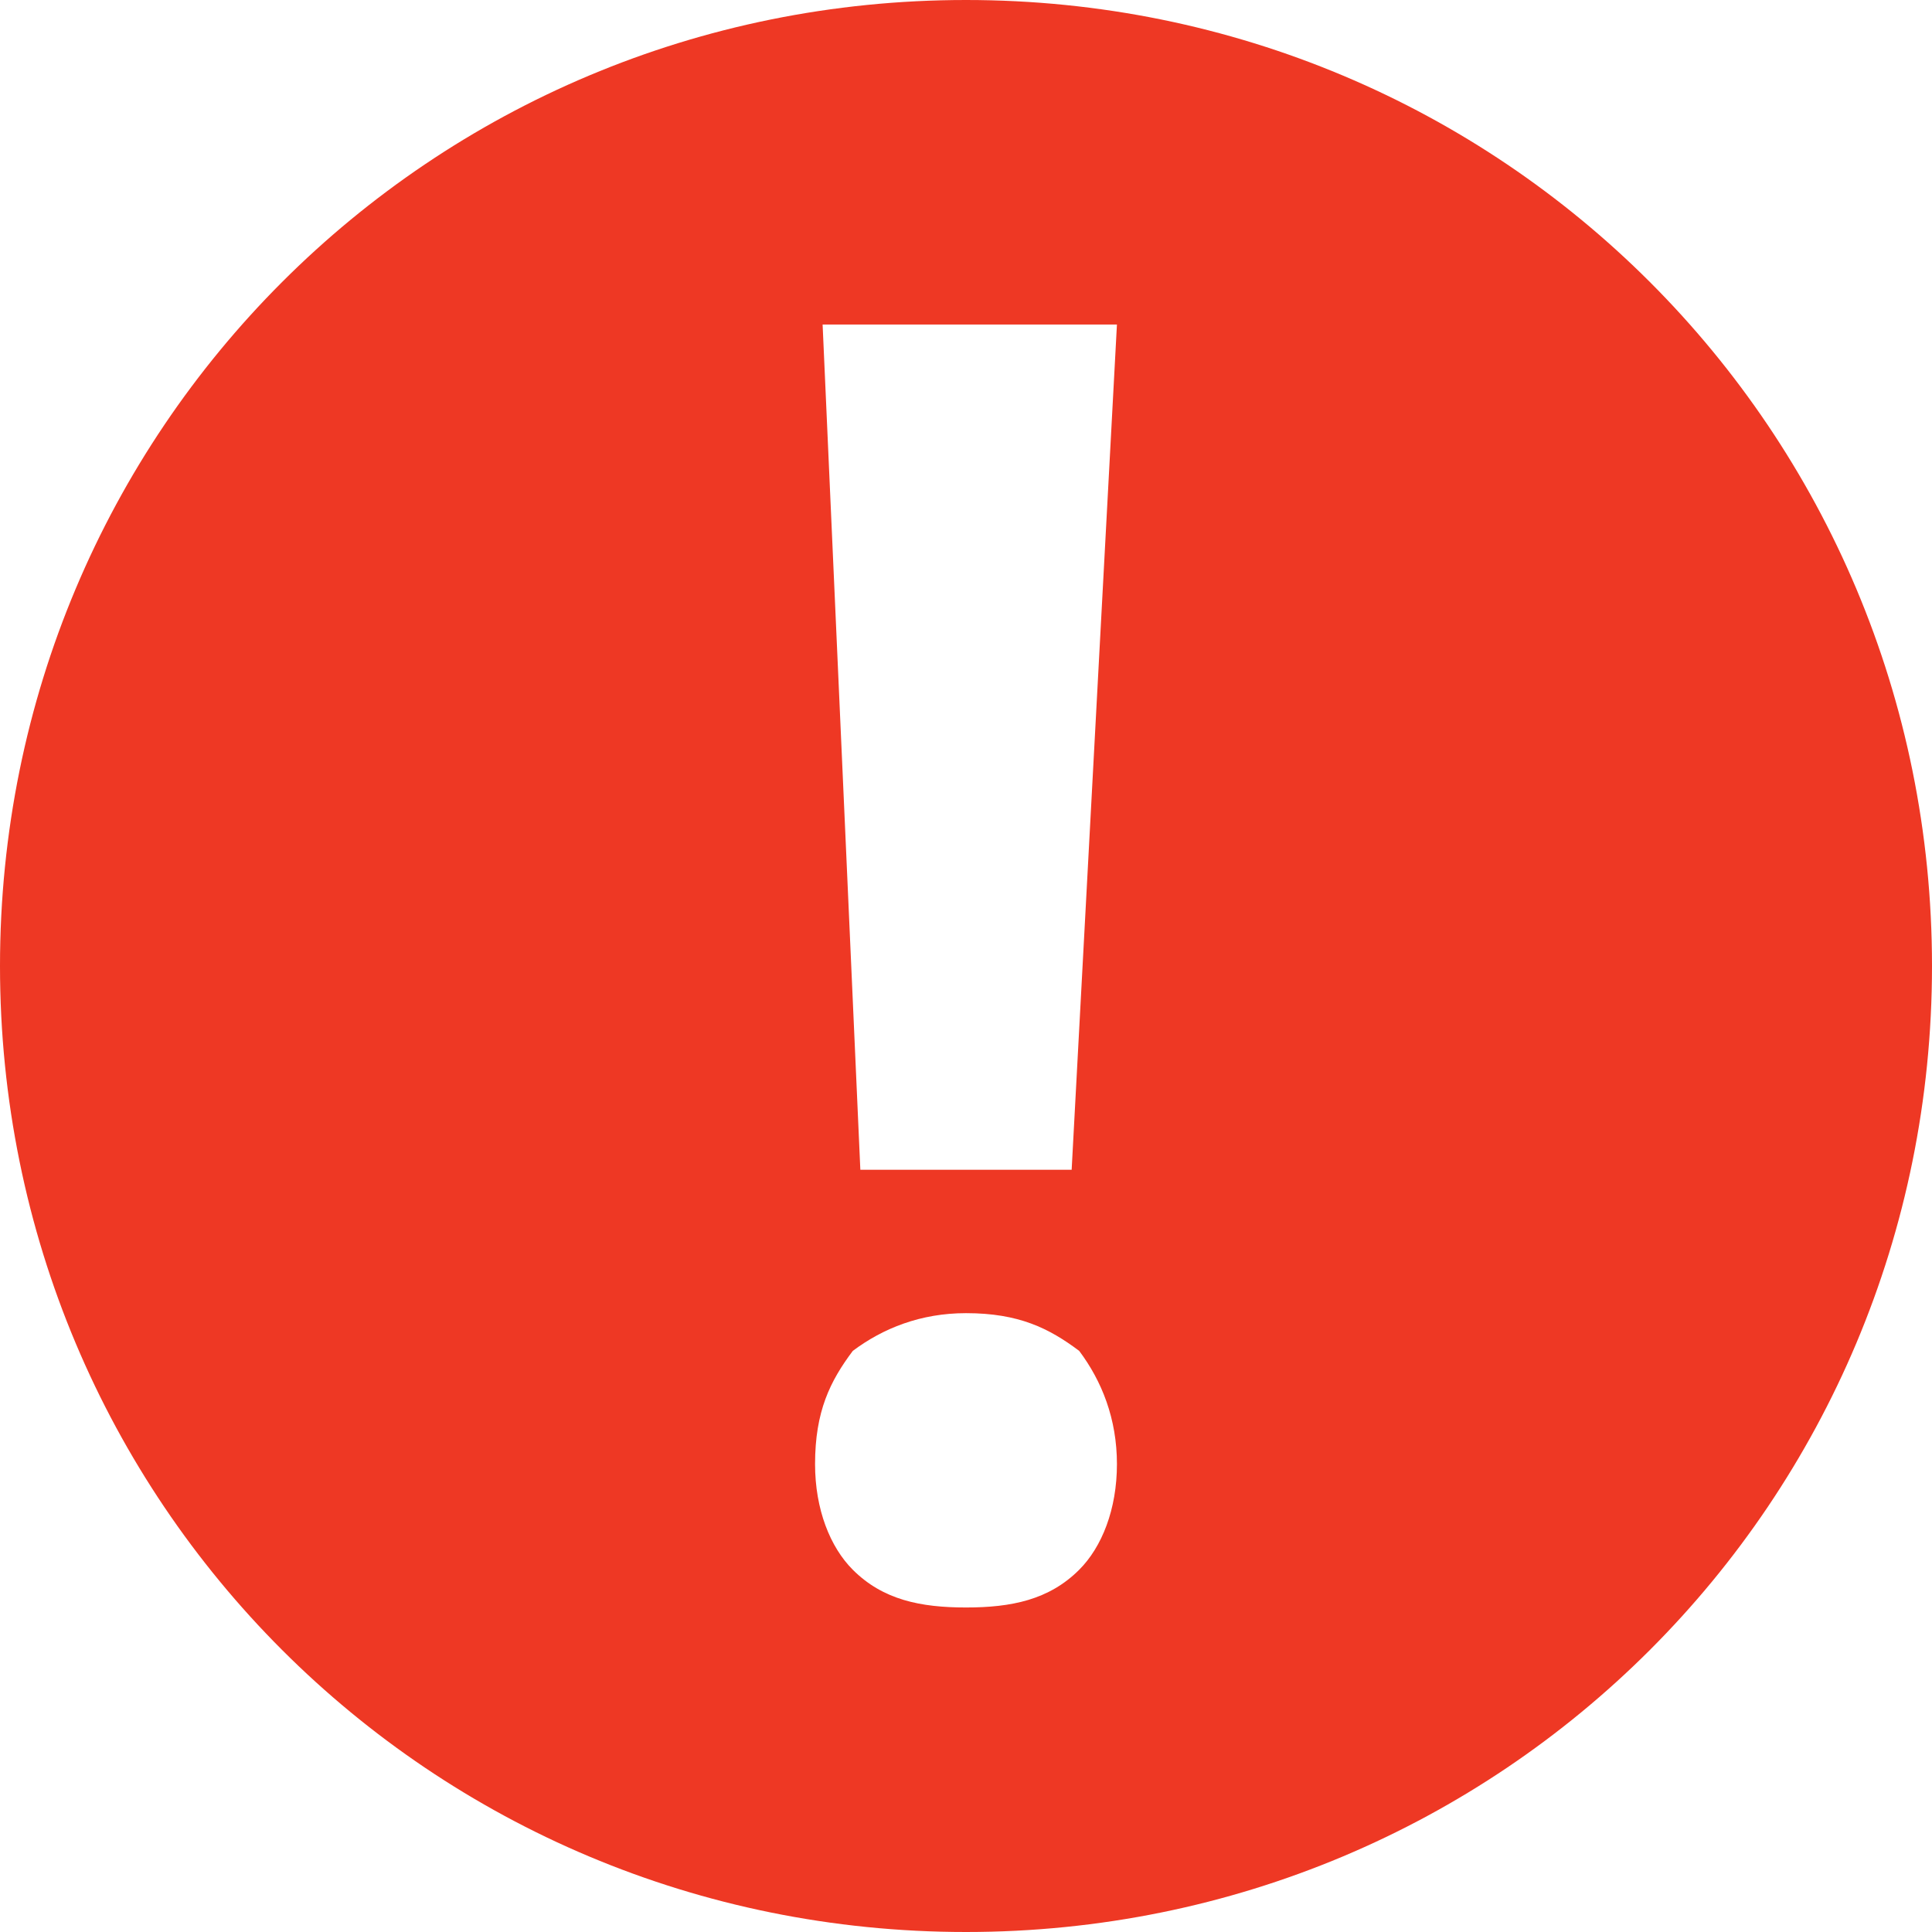 <?xml version="1.0" encoding="UTF-8"?>
<!DOCTYPE svg PUBLIC "-//W3C//DTD SVG 1.1//EN" "http://www.w3.org/Graphics/SVG/1.1/DTD/svg11.dtd">
<!-- Creator: CorelDRAW X7 -->
<svg xmlns="http://www.w3.org/2000/svg" xml:space="preserve" width="9.26mm" height="9.26mm" version="1.1" style="shape-rendering:geometricPrecision; text-rendering:geometricPrecision; image-rendering:optimizeQuality; fill-rule:evenodd; clip-rule:evenodd"
viewBox="0 0 256 256"
 xmlns:xlink="http://www.w3.org/1999/xlink">
 <defs>
  <style type="text/css">
   <![CDATA[
    .fil0 {fill:#EE3824}
   ]]>
  </style>
 </defs>
 <g id="Слой_x0020_1">
  <path class="fil0" d="M128 0c-71,0 -128,57 -128,128 0,71 57,128 128,128 71,0 128,-57 128,-128 0,-71 -57,-128 -128,-128zm14 155l-28 0 -5 -112 39 0 -6 112zm-34 39c0,-7 2,-11 5,-15 4,-3 9,-5 15,-5 7,0 11,2 15,5 3,4 5,9 5,15 0,6 -2,11 -5,14 -4,4 -9,5 -15,5 -6,0 -11,-1 -15,-5 -3,-3 -5,-8 -5,-14z"/>
 </g>
</svg>
